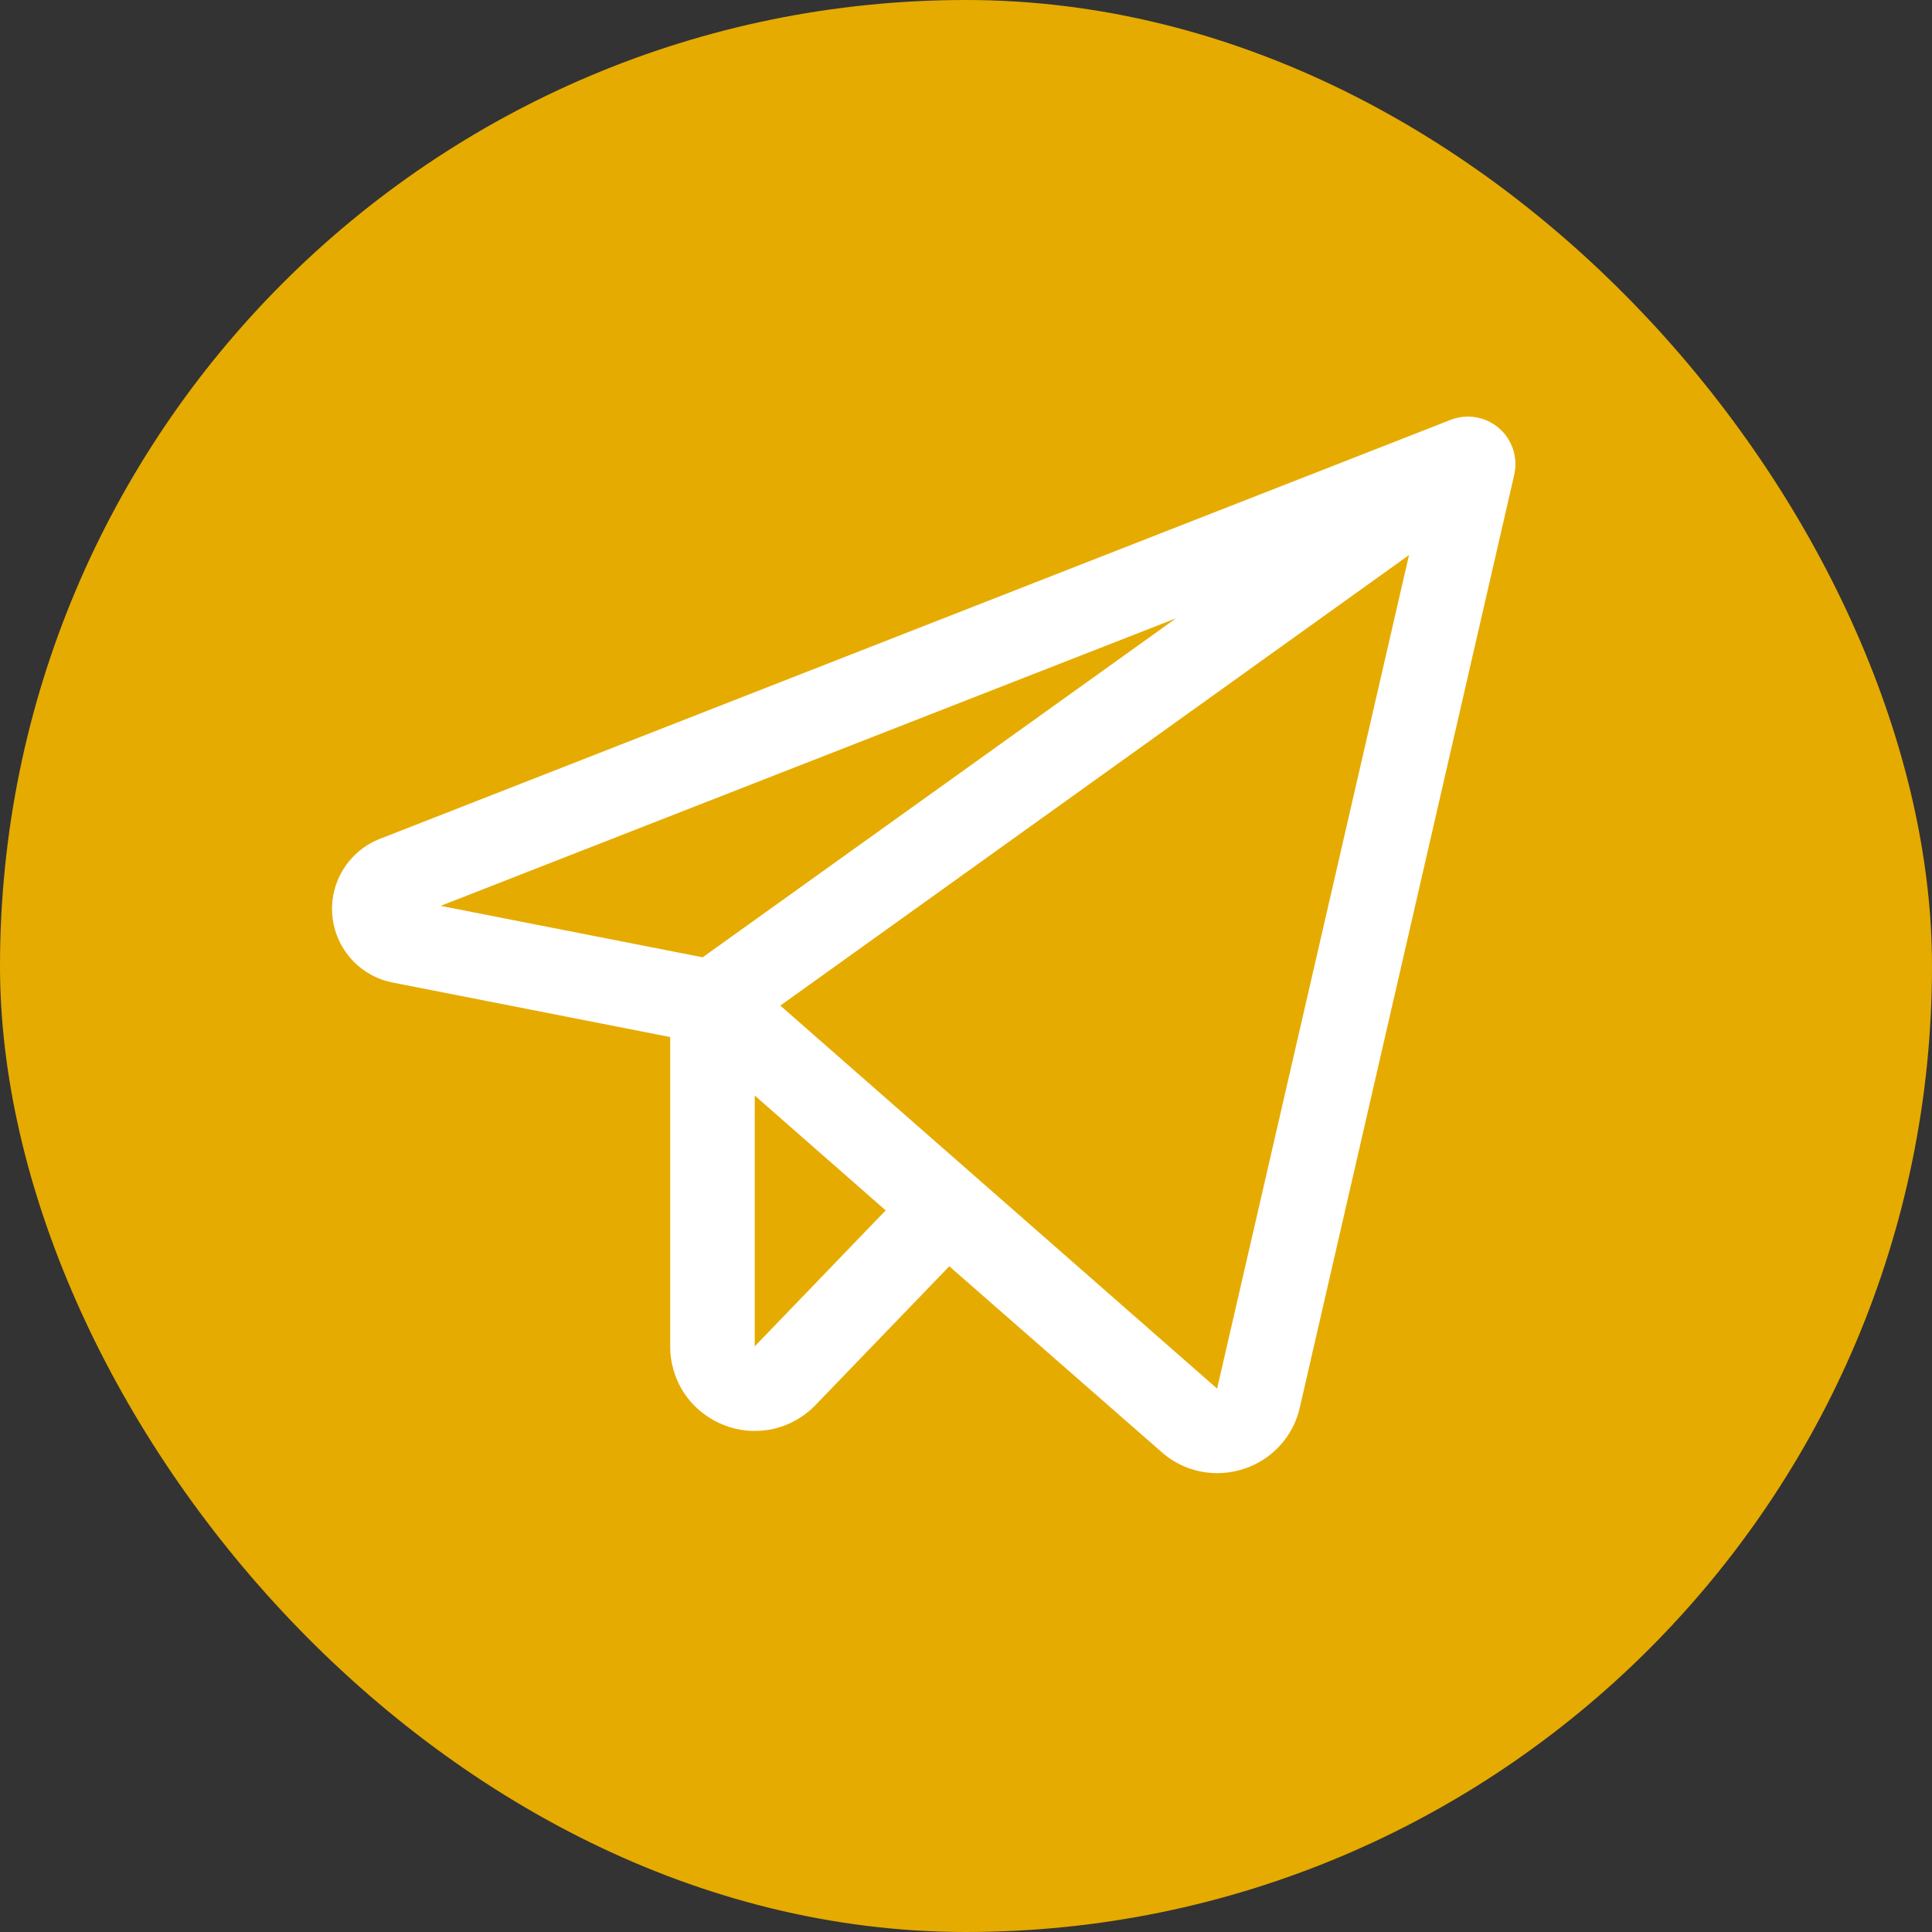 <?xml version="1.0" encoding="UTF-8"?> <svg xmlns="http://www.w3.org/2000/svg" width="40" height="40" viewBox="0 0 40 40" fill="none"><rect x="0" y="0" width="40" height="40" fill="#333333" stroke="none"/><rect x="0.5" y="0.5" width="39" height="39" rx="19.5" fill="#E6AB00"></rect><rect x="0.5" y="0.5" width="39" height="39" rx="19.5" stroke="#E6AB00"></rect><path d="M31.035 8.865C30.899 8.747 30.734 8.67 30.557 8.639C30.381 8.609 30.199 8.628 30.033 8.693L7.867 17.367C7.553 17.489 7.287 17.71 7.109 17.997C6.931 18.283 6.851 18.619 6.881 18.955C6.911 19.291 7.049 19.608 7.275 19.858C7.501 20.109 7.802 20.279 8.132 20.343L13.876 21.471V27.875C13.875 28.224 13.978 28.565 14.173 28.854C14.368 29.143 14.646 29.367 14.97 29.497C15.293 29.629 15.648 29.661 15.99 29.588C16.331 29.515 16.643 29.341 16.885 29.089L19.654 26.217L24.048 30.062C24.365 30.344 24.773 30.499 25.197 30.5C25.383 30.5 25.567 30.471 25.744 30.414C26.033 30.322 26.292 30.156 26.497 29.933C26.702 29.71 26.845 29.437 26.911 29.142L31.351 9.828C31.39 9.654 31.382 9.472 31.326 9.302C31.27 9.133 31.17 8.981 31.035 8.865ZM24.347 12.802L14.548 19.82L9.123 18.755L24.347 12.802ZM15.626 27.875V22.682L18.337 25.06L15.626 27.875ZM25.199 28.75L16.156 20.82L29.172 11.492L25.199 28.75Z" fill="white"></path></svg> 